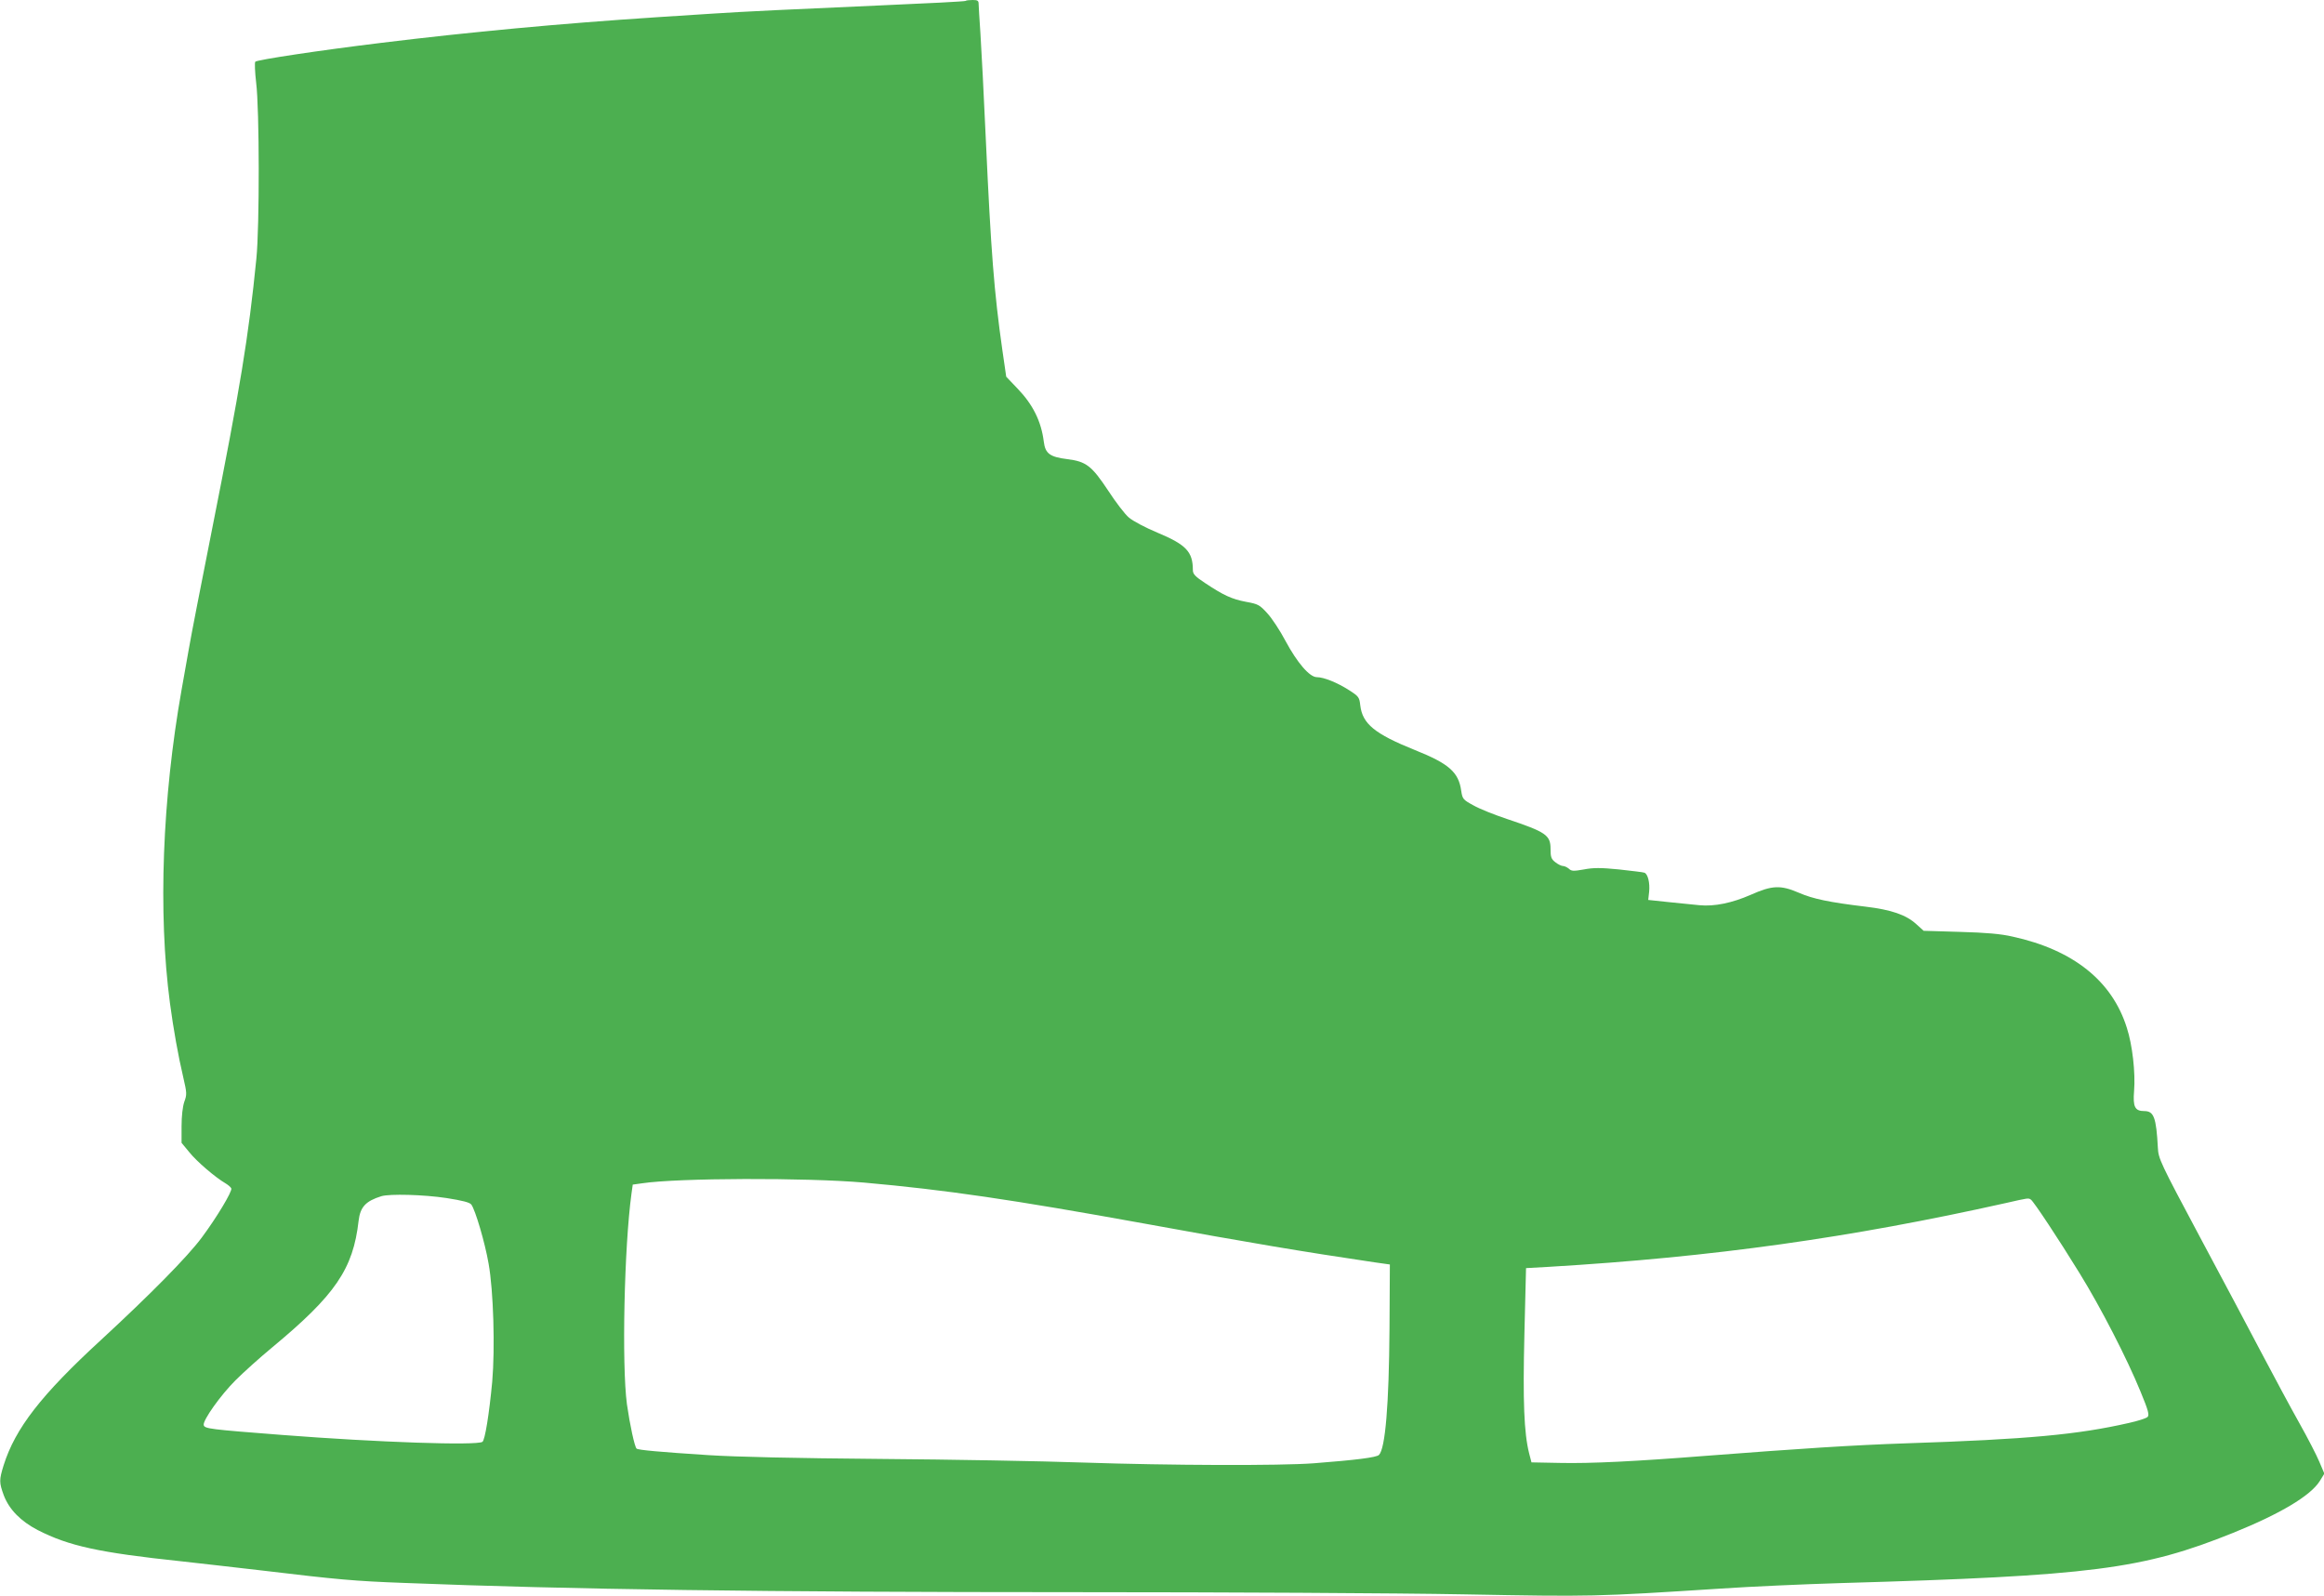 <?xml version="1.0" standalone="no"?>
<!DOCTYPE svg PUBLIC "-//W3C//DTD SVG 20010904//EN"
 "http://www.w3.org/TR/2001/REC-SVG-20010904/DTD/svg10.dtd">
<svg version="1.0" xmlns="http://www.w3.org/2000/svg"
 width="1280pt" height="879pt" viewBox="0 0 1280 879"
 preserveAspectRatio="xMidYMid meet">
<g transform="translate(0,879) scale(0.1,-0.1)"
fill="#4caf50" stroke="none">
<path d="M5318 8785 c-2 -3 -216 -14 -474 -25 -456 -20 -756 -34 -919 -45 -44
-3 -183 -12 -310 -20 -533 -35 -1025 -81 -1515 -141 -344 -42 -682 -93 -694
-104 -4 -5 -2 -57 5 -117 18 -144 19 -789 1 -968 -43 -432 -90 -715 -242
-1480 -60 -302 -119 -604 -130 -670 -12 -66 -30 -167 -40 -225 -106 -598 -130
-1227 -64 -1725 19 -142 45 -289 74 -412 19 -82 20 -92 5 -132 -9 -27 -15 -78
-15 -135 l0 -91 43 -52 c40 -50 141 -137 199 -171 15 -9 29 -21 32 -28 6 -16
-81 -161 -163 -271 -78 -105 -281 -311 -554 -563 -331 -304 -473 -488 -537
-691 -25 -81 -25 -95 1 -166 30 -78 93 -142 187 -191 170 -87 336 -124 791
-172 102 -11 299 -34 439 -50 425 -51 517 -59 787 -69 911 -36 1975 -51 3705
-51 806 0 1767 -5 2136 -12 709 -13 712 -13 1414 32 162 11 457 24 655 30
1390 40 1666 76 2165 277 260 105 425 204 476 284 l26 42 -28 66 c-15 36 -64
131 -109 211 -45 80 -137 251 -205 380 -68 129 -224 424 -348 655 -215 403
-224 423 -227 483 -9 167 -22 202 -75 202 -52 0 -63 24 -56 111 8 100 -9 253
-40 348 -81 258 -295 429 -629 502 -65 15 -145 22 -290 26 l-200 6 -41 37
c-56 51 -137 79 -279 96 -201 24 -290 43 -366 76 -102 44 -148 42 -267 -11
-103 -45 -200 -65 -282 -57 -30 3 -106 11 -169 17 l-113 12 5 45 c5 49 -7 98
-26 105 -7 3 -70 10 -140 18 -101 10 -141 10 -193 0 -57 -10 -69 -10 -83 4
-10 8 -24 15 -33 15 -8 0 -27 9 -42 21 -22 17 -26 28 -26 73 0 76 -25 93 -240
165 -69 23 -152 56 -185 75 -57 31 -60 35 -67 80 -14 103 -68 150 -256 225
-221 89 -288 144 -300 246 -5 44 -8 49 -61 83 -65 42 -140 72 -178 72 -40 0
-108 79 -173 200 -30 57 -75 125 -100 152 -42 46 -50 51 -117 63 -79 15 -124
36 -225 103 -56 37 -68 50 -68 72 0 101 -37 140 -195 206 -65 27 -135 64 -157
83 -22 18 -73 85 -114 148 -91 137 -121 161 -226 174 -96 12 -121 31 -129 96
-14 112 -60 205 -145 293 l-62 65 -21 145 c-46 322 -63 546 -91 1155 -11 248
-25 513 -30 590 -5 77 -10 150 -10 163 0 18 -5 22 -33 22 -19 0 -36 -2 -39 -5z
m-558 -6509 c448 -40 811 -93 1545 -226 580 -106 874 -155 1265 -213 l85 -12
-2 -354 c-3 -420 -23 -660 -58 -695 -14 -14 -127 -28 -359 -46 -186 -14 -792
-12 -1269 4 -227 8 -731 17 -1122 20 -468 4 -790 11 -945 21 -262 17 -387 28
-394 36 -11 11 -37 132 -53 244 -29 216 -15 868 25 1160 l7 50 50 7 c197 30
907 32 1225 4z m-2301 -85 c89 -14 128 -24 137 -36 22 -30 75 -209 95 -325 27
-150 36 -466 20 -651 -17 -180 -40 -322 -54 -331 -34 -21 -574 -3 -1102 38
-399 31 -429 34 -433 55 -5 26 92 163 175 246 43 43 134 125 203 182 347 288
445 431 475 696 9 77 39 109 125 136 46 14 234 9 359 -10z m8727 -9 c15 -10
153 -218 269 -407 116 -188 260 -468 334 -649 44 -106 50 -131 39 -141 -7 -7
-53 -22 -103 -33 -281 -64 -555 -90 -1225 -112 -296 -10 -585 -29 -1105 -69
-380 -30 -634 -43 -805 -39 l-155 3 -13 50 c-28 112 -35 284 -26 655 l9 365
125 7 c906 54 1661 160 2520 352 123 28 122 28 136 18z"/>
</g>
</svg>
